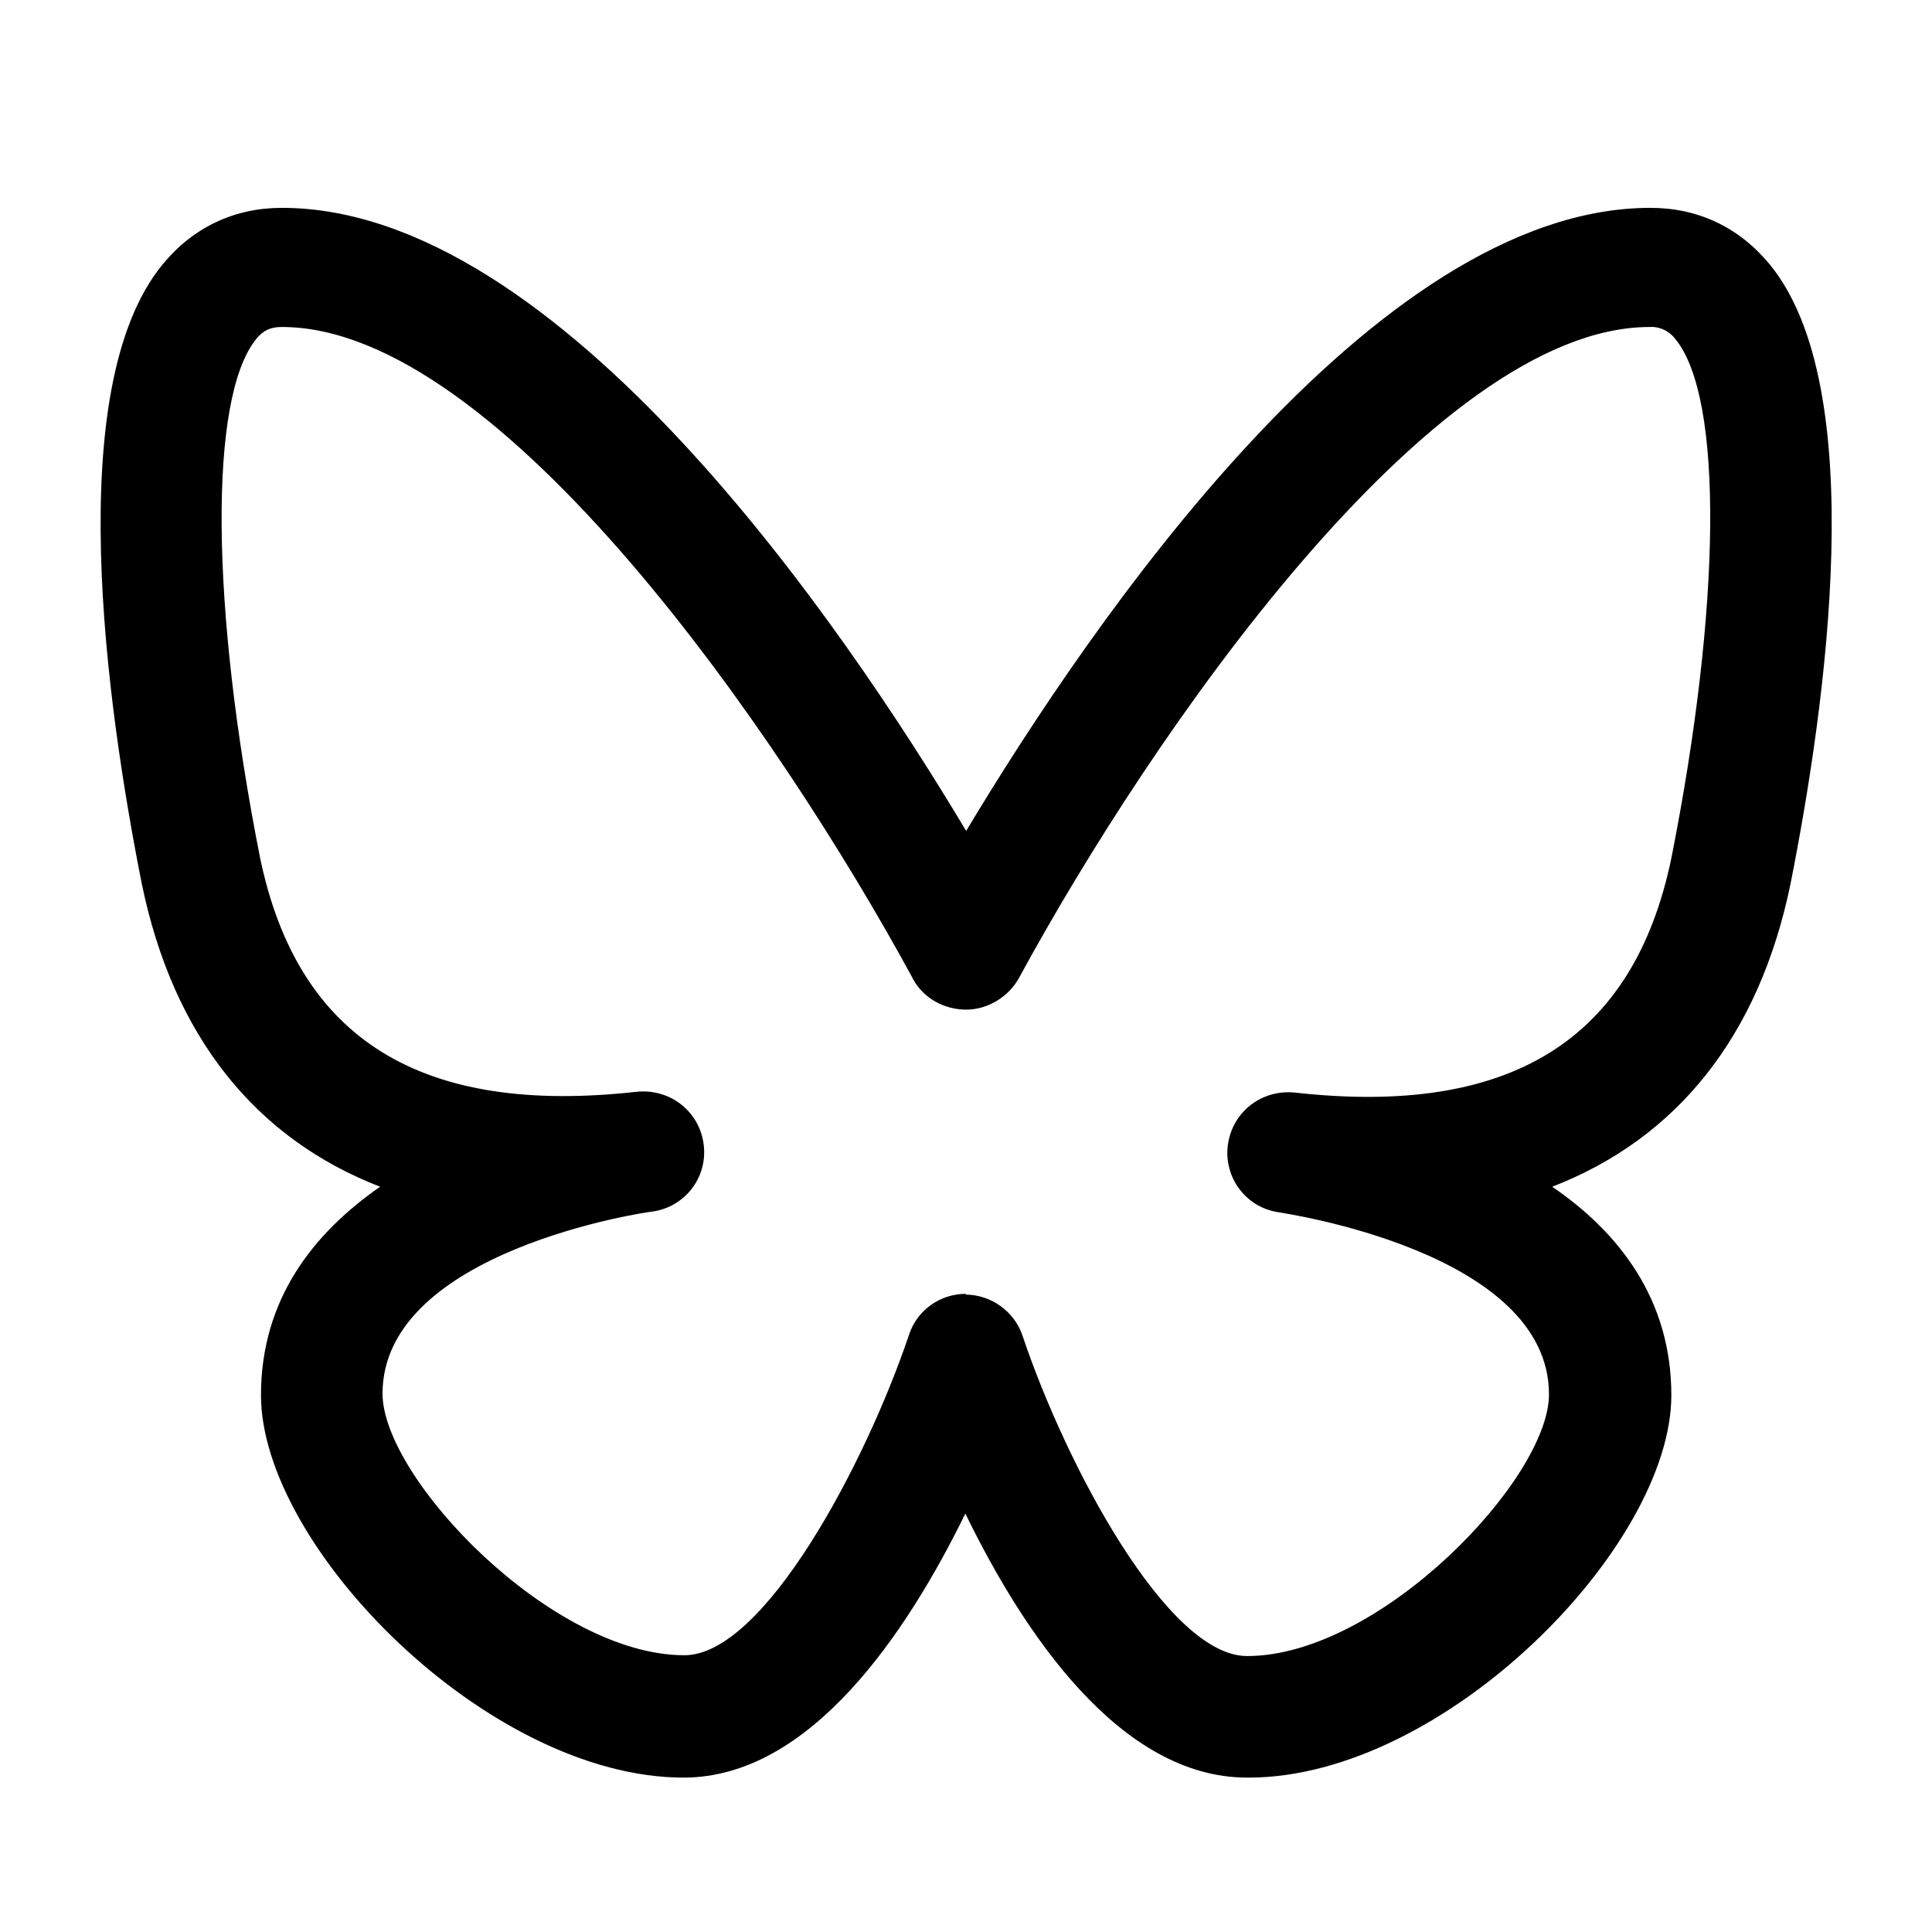 <svg width="24" height="24" viewBox="0 0 24 24" fill="none" xmlns="http://www.w3.org/2000/svg">
<path d="M15.492 22.082C13.912 22.082 12.712 20.282 11.992 18.802C11.272 20.272 10.072 22.082 8.492 22.082C6.062 22.082 3.242 19.212 3.242 17.332C3.242 16.132 3.902 15.312 4.722 14.742C3.172 14.142 2.152 12.872 1.762 10.982C1.322 8.762 0.762 4.812 2.022 3.282C2.402 2.822 2.912 2.582 3.502 2.582C6.952 2.582 10.472 7.762 12.002 10.322C13.532 7.772 17.052 2.582 20.502 2.582C21.092 2.582 21.602 2.822 21.982 3.282C23.242 4.812 22.682 8.762 22.242 10.982C21.852 12.872 20.832 14.142 19.282 14.742C20.102 15.302 20.762 16.132 20.762 17.332C20.762 19.212 17.942 22.082 15.512 22.082H15.492ZM11.992 16.082C12.312 16.082 12.602 16.292 12.702 16.592C13.242 18.202 14.502 20.572 15.492 20.572C17.142 20.572 19.242 18.372 19.242 17.322C19.242 15.542 15.932 15.072 15.902 15.062C15.805 15.05 15.711 15.02 15.625 14.972C15.54 14.924 15.465 14.859 15.405 14.782C15.344 14.705 15.3 14.617 15.274 14.522C15.247 14.428 15.24 14.329 15.252 14.232C15.302 13.822 15.662 13.532 16.082 13.572C18.762 13.872 20.292 12.922 20.762 10.662C21.382 7.532 21.412 4.942 20.812 4.212C20.775 4.162 20.727 4.123 20.671 4.096C20.615 4.07 20.554 4.058 20.492 4.062C17.782 4.062 14.292 9.142 12.662 12.142C12.532 12.382 12.272 12.542 12.002 12.542C11.732 12.542 11.472 12.402 11.342 12.162L11.332 12.142C9.702 9.142 6.212 4.062 3.502 4.062C3.362 4.062 3.272 4.102 3.182 4.212C2.592 4.942 2.612 7.532 3.232 10.662C3.702 12.912 5.232 13.862 7.912 13.562C8.332 13.522 8.692 13.812 8.742 14.222C8.792 14.632 8.502 15.002 8.092 15.052C8.062 15.052 4.752 15.532 4.752 17.312C4.752 18.362 6.852 20.562 8.502 20.562C9.492 20.562 10.752 18.182 11.292 16.582C11.392 16.272 11.682 16.072 12.002 16.072L11.992 16.082Z" fill="black"/>
</svg>
